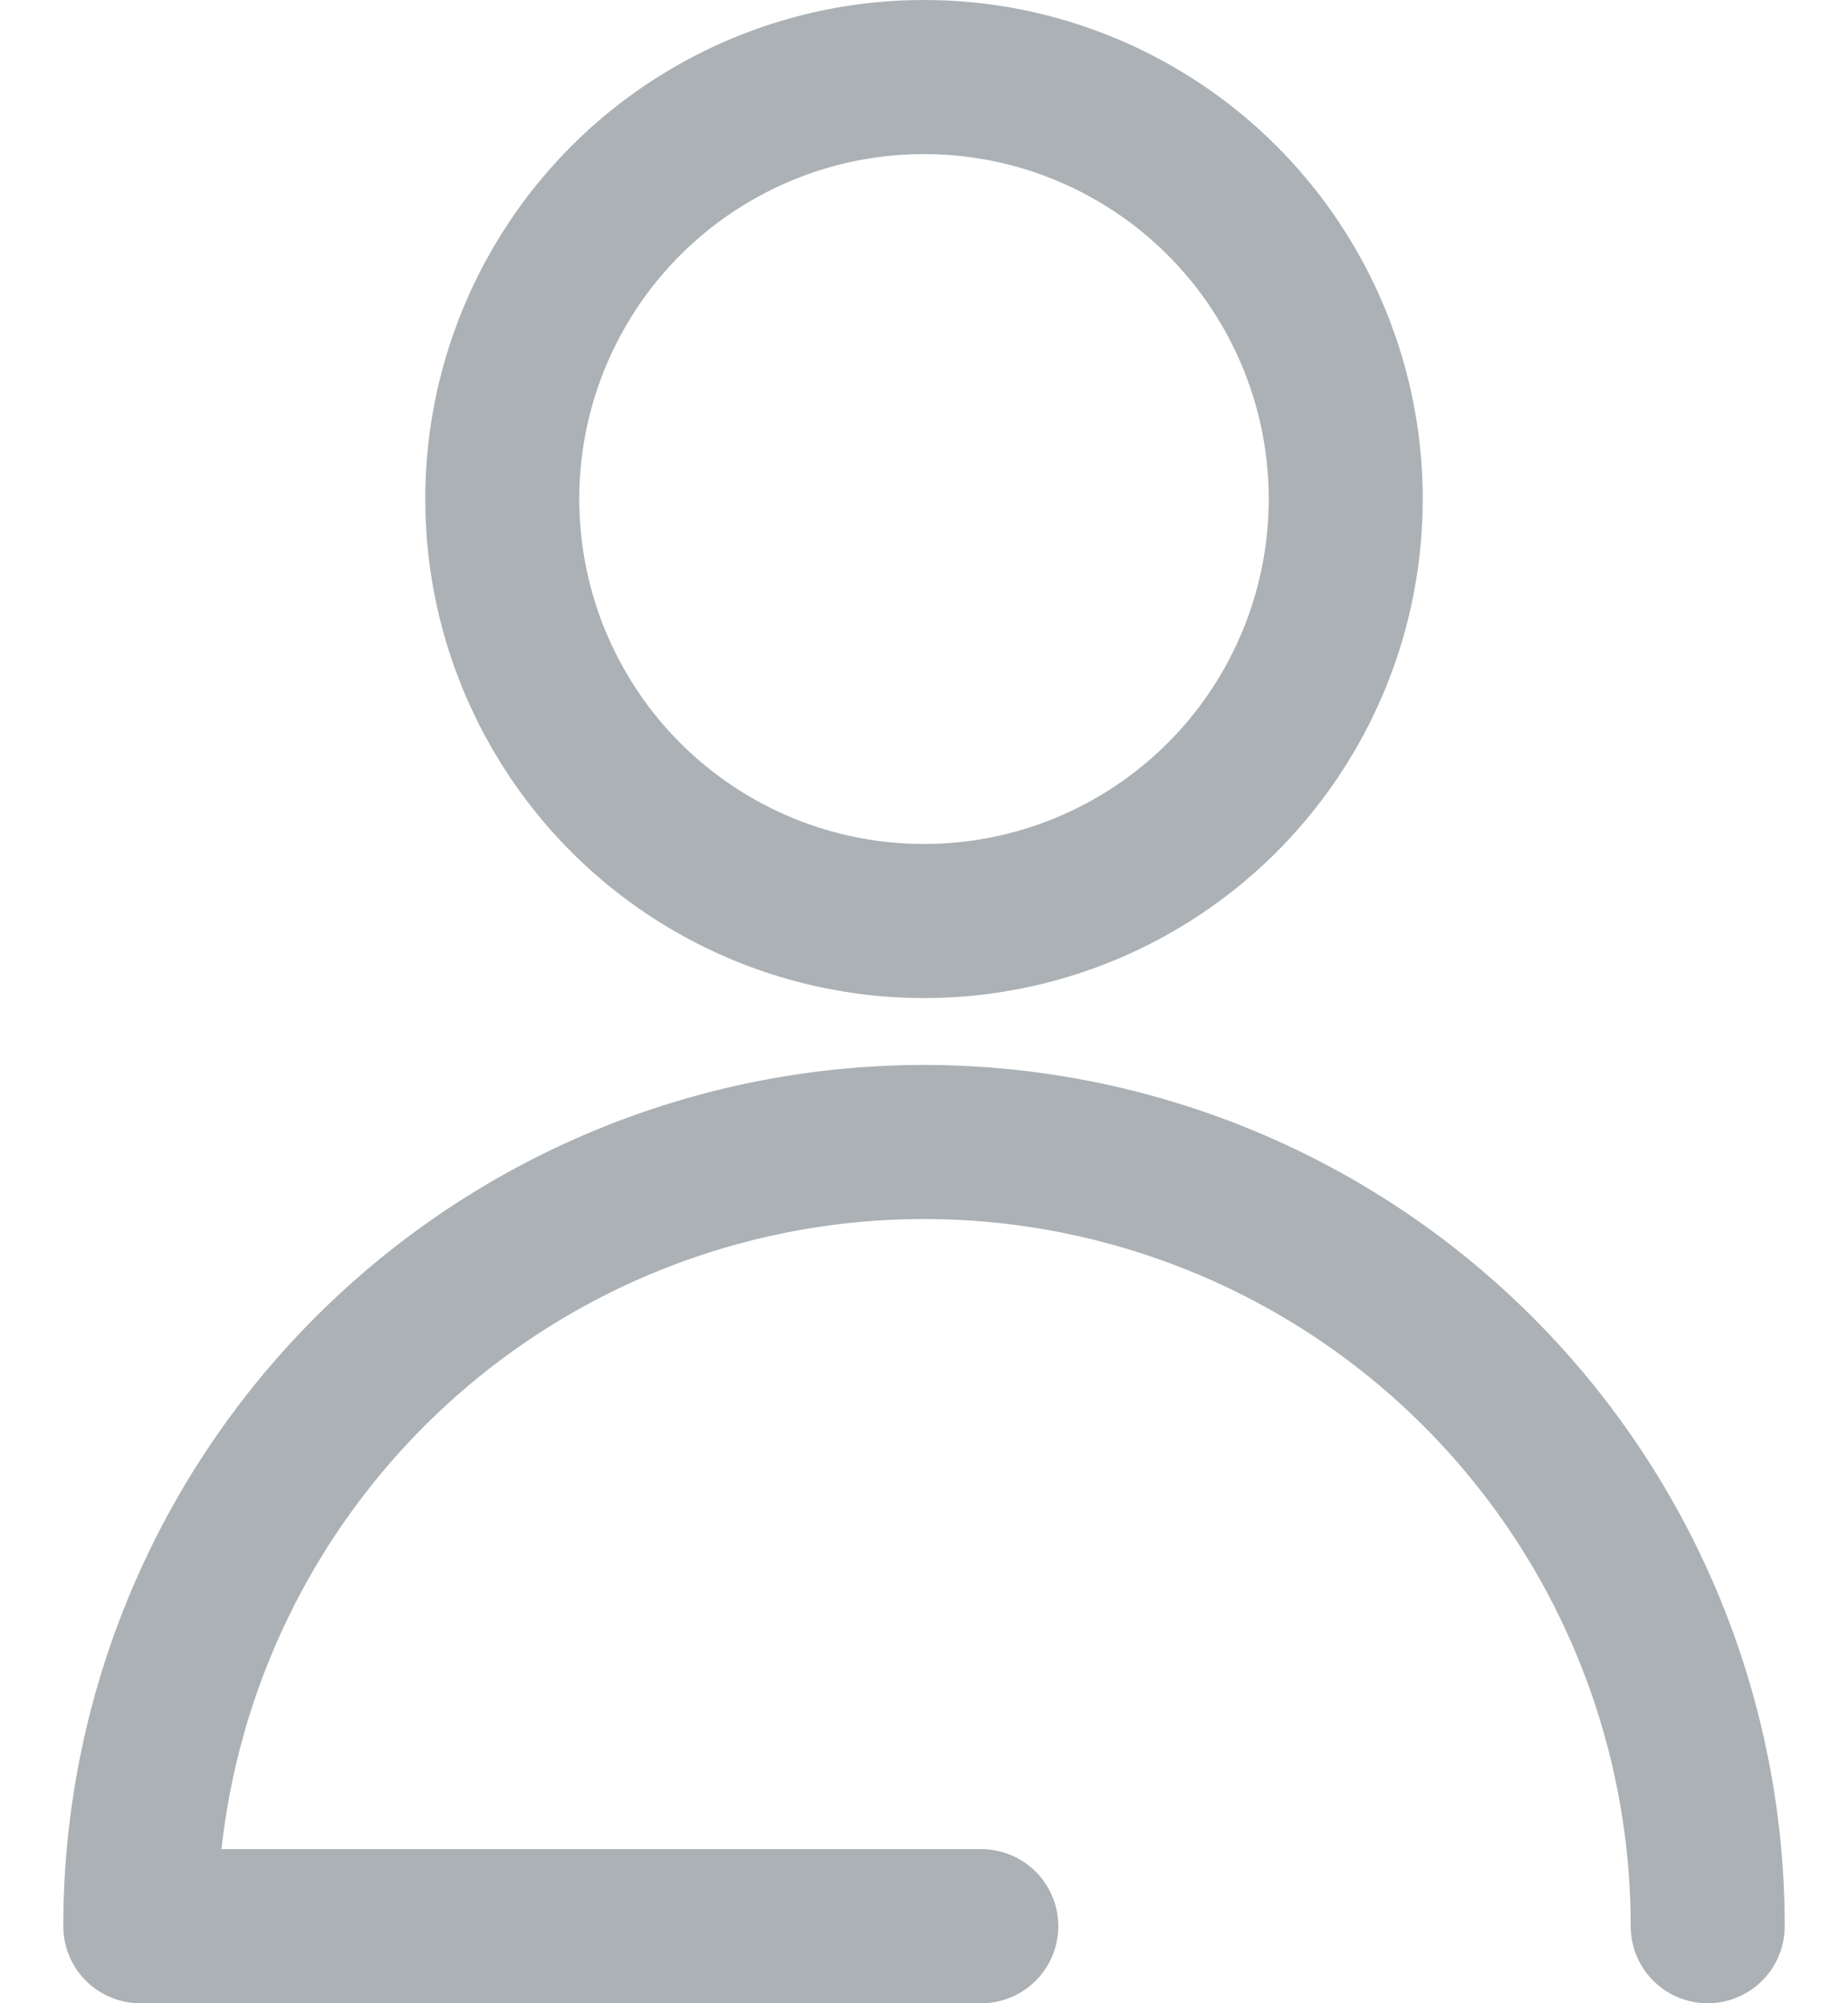 <svg xmlns="http://www.w3.org/2000/svg" width="24" height="26" viewBox="0 0 24 26"><defs><style>.a,.b{fill:none;}.a{stroke:#abb1b5;stroke-linecap:round;stroke-linejoin:round;stroke-width:2px;}</style></defs><g transform="translate(-1185 -11)"><g transform="translate(1185 12)"><g transform="translate(1.822)"><circle class="a" cx="5.477" cy="5.477" r="5.477" transform="translate(4.701)"/><path class="a" d="M675.928,226.375a10.178,10.178,0,1,0-20.356,0h10.922" transform="translate(-655.572 -202.375)"/></g><rect class="b" width="24" height="24"/></g></g></svg>